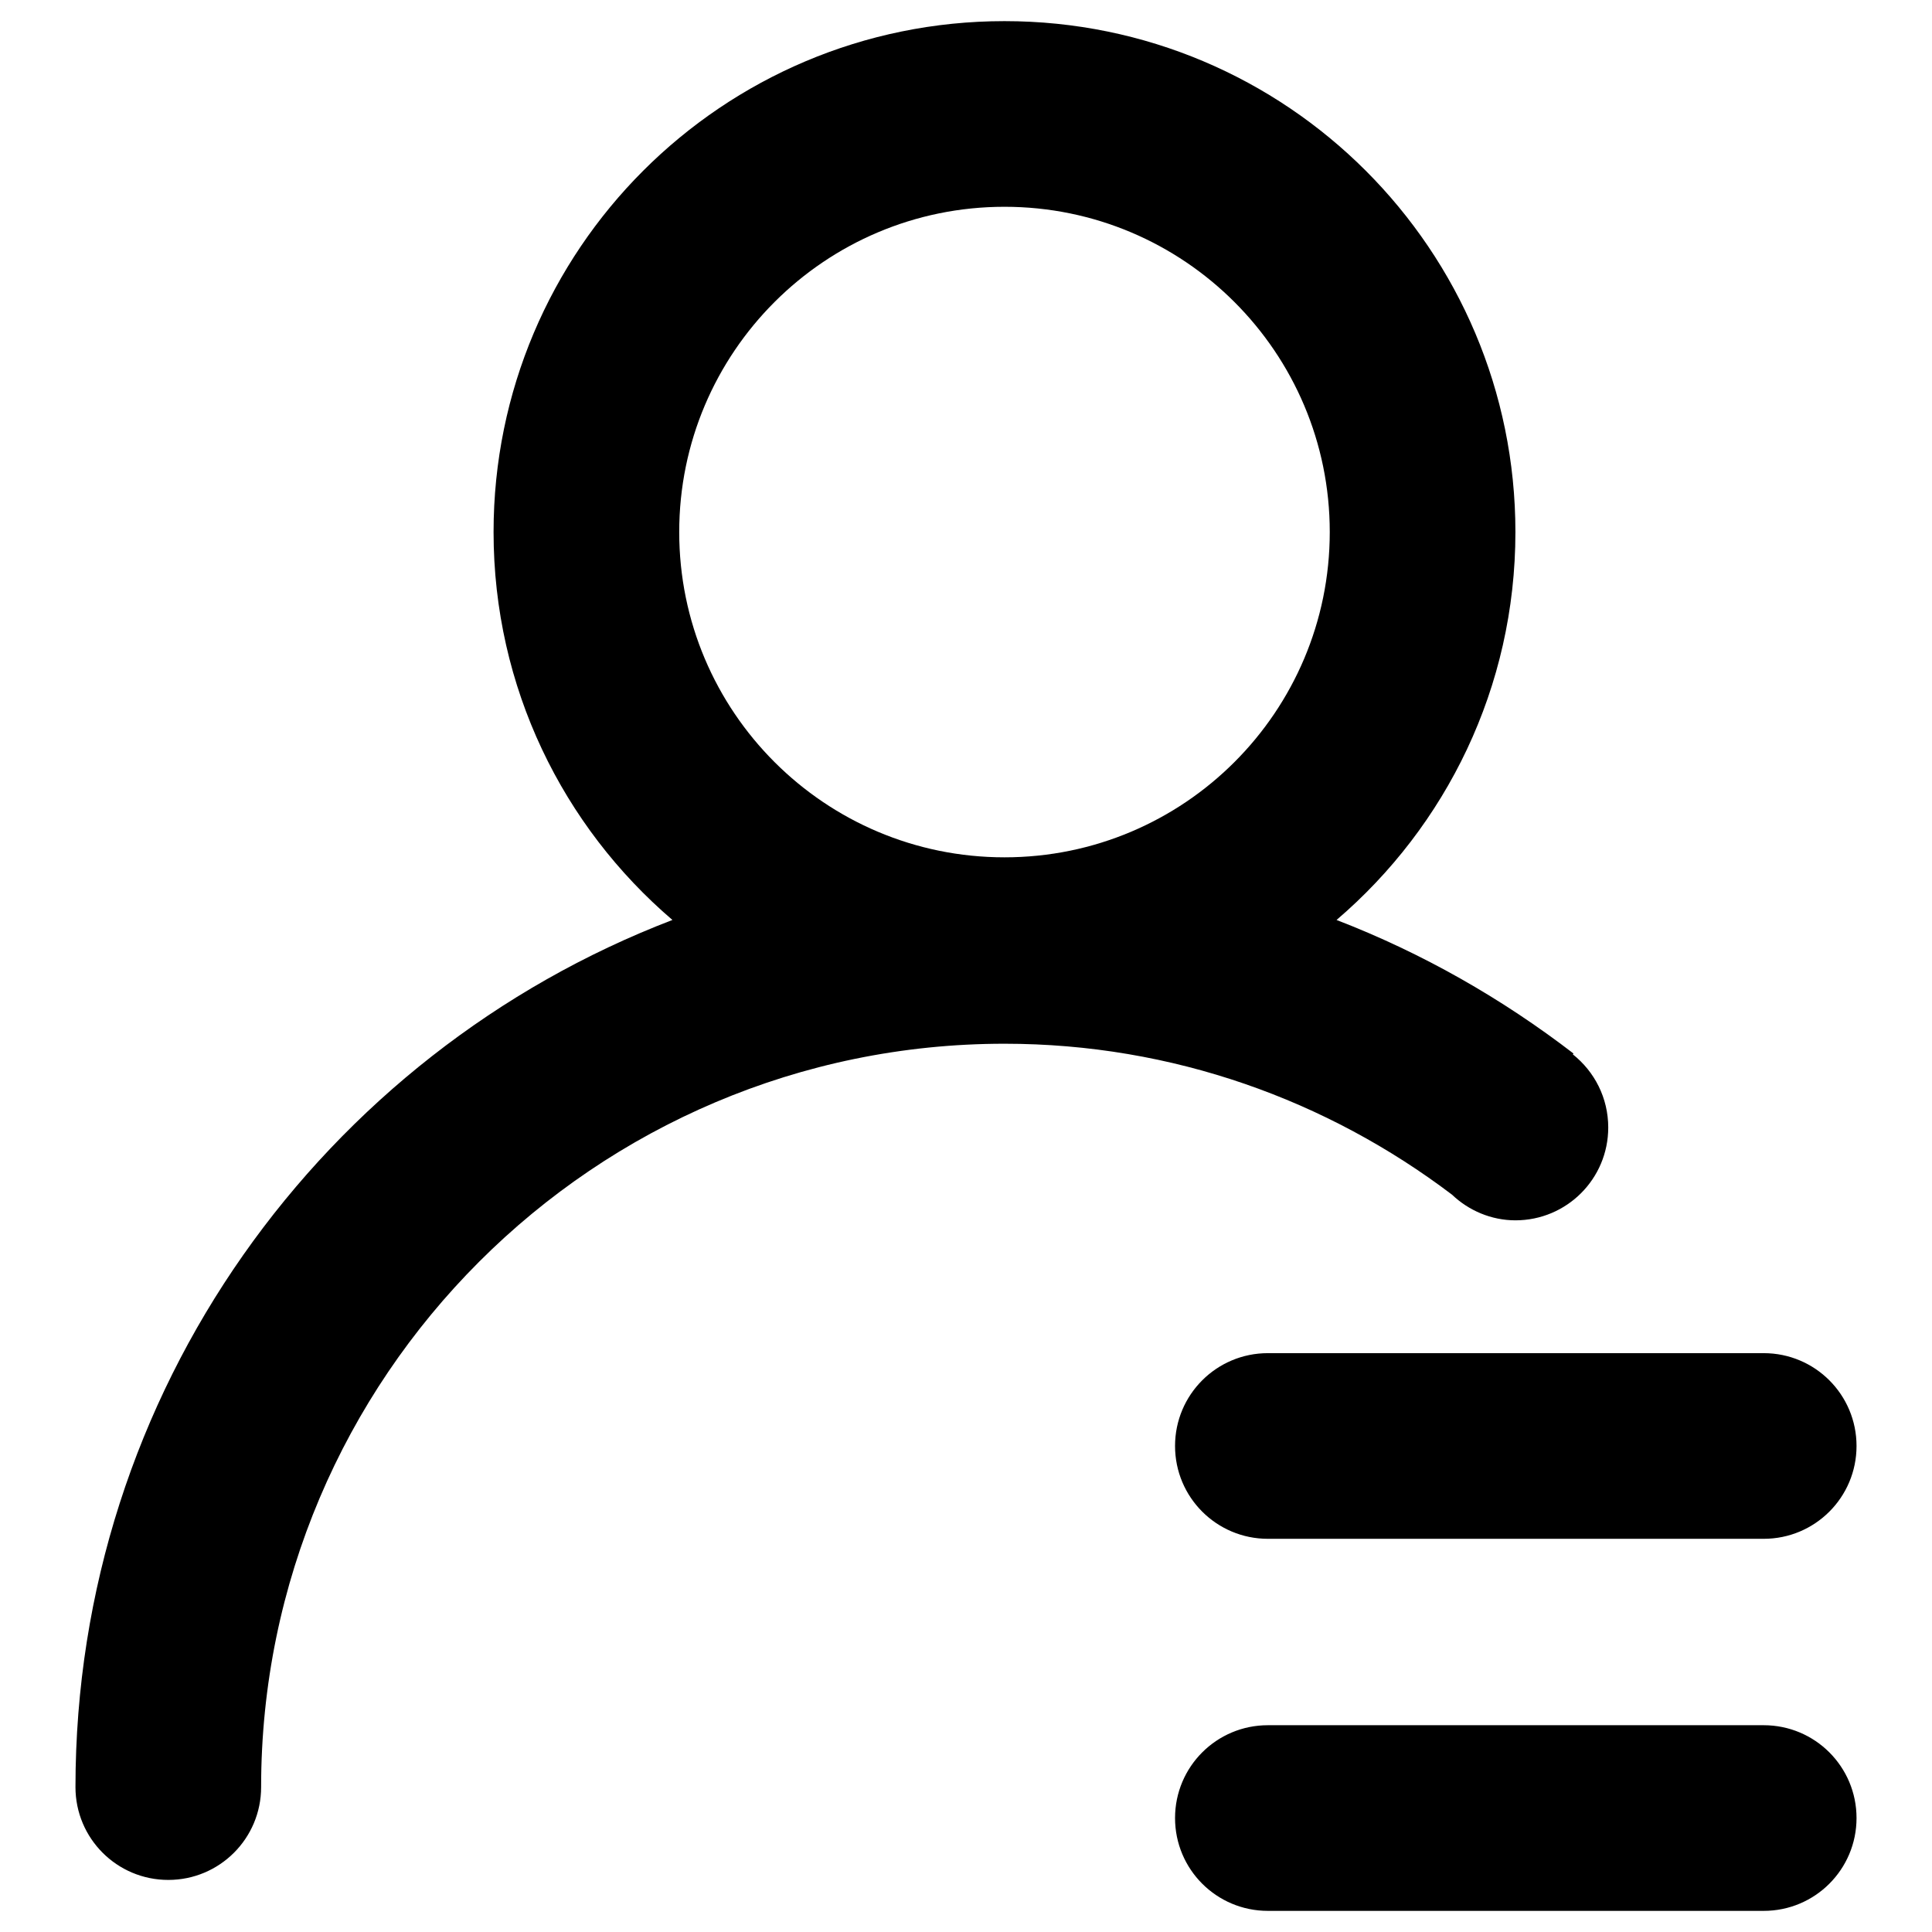 <?xml version="1.0" encoding="utf-8"?>
<!-- Svg Vector Icons : http://www.onlinewebfonts.com/icon -->
<!DOCTYPE svg PUBLIC "-//W3C//DTD SVG 1.1//EN" "http://www.w3.org/Graphics/SVG/1.1/DTD/svg11.dtd">
<svg version="1.1" xmlns="http://www.w3.org/2000/svg" xmlns:xlink="http://www.w3.org/1999/xlink" x="0px" y="0px" viewBox="0 0 256 256" enable-background="new 0 0 256 256" xml:space="preserve">
<g><g><path fill="#000000" d="M200.8,161.7c6.8,0,12.3-5.5,12.3-12.3c0-3.9-1.8-7.4-4.7-9.7l0.1-0.1c-9.5-7.3-20-13.3-31.4-17.7c14.5-12.4,23.7-30.8,23.7-51.4c0-37.4-30.3-67.7-67.7-67.7S65.4,33.1,65.4,70.5c0,20.6,9.2,39,23.7,51.4C42.9,139.6,10,184.3,10,236.8v0c0,6.8,5.5,12.3,12.3,12.3c6.8,0,12.3-5.5,12.3-12.3c0-54.3,44.2-98.5,98.5-98.5c22.3,0,42.8,7.5,59.3,20C194.6,160.4,197.6,161.7,200.8,161.7z M133.1,113.6c-23.8,0-43.1-19.3-43.1-43.1s19.3-43.1,43.1-43.1c23.8,0,43.1,19.3,43.1,43.1C176.2,94.3,156.9,113.6,133.1,113.6z M155.7,191.6c0,6.8,5.5,12.3,12.3,12.3h65.7c6.8,0,12.3-5.5,12.3-12.3s-5.5-12.3-12.3-12.3H168C161.2,179.3,155.7,184.8,155.7,191.6z M233.7,228.6H168c-6.8,0-12.3,5.5-12.3,12.3c0,6.8,5.5,12.3,12.3,12.3h65.7c6.8,0,12.3-5.5,12.3-12.3C246,234.1,240.5,228.6,233.7,228.6z"/></g></g>
</svg>